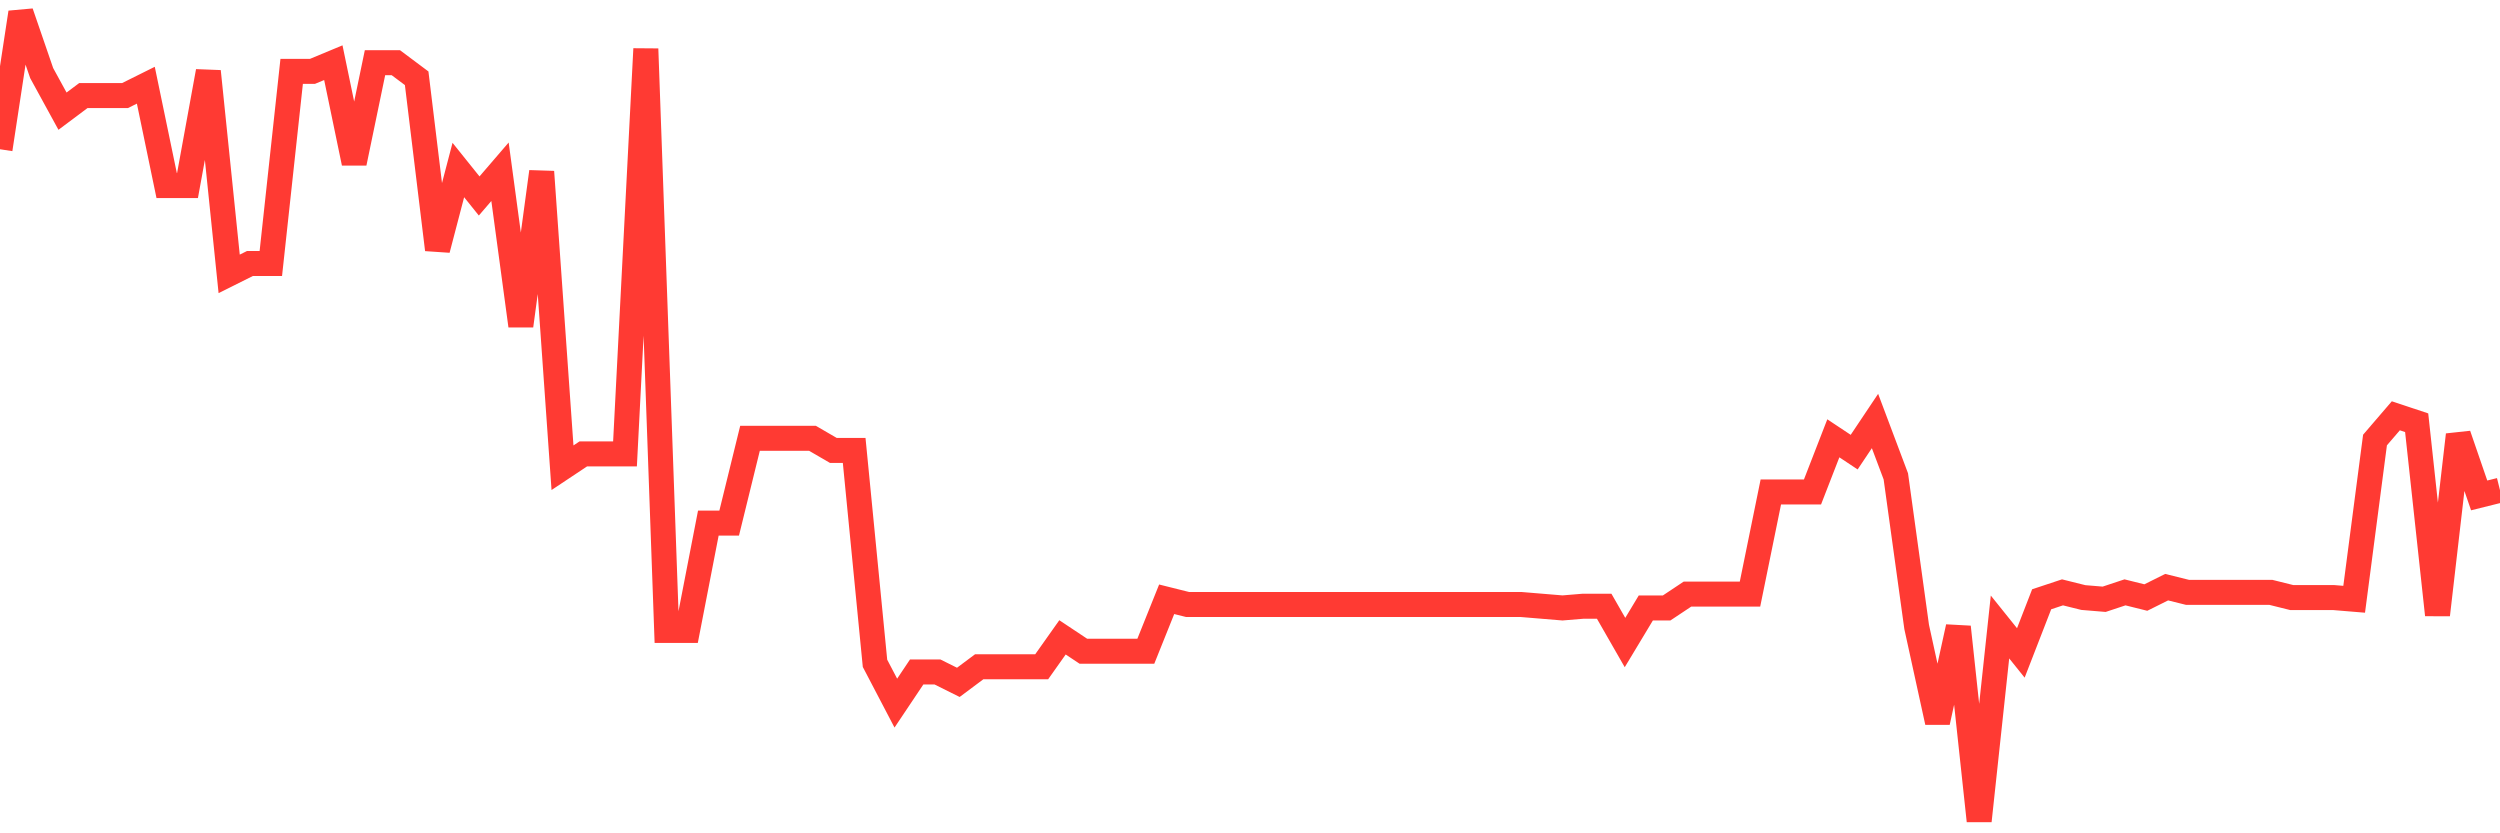 <svg
  xmlns="http://www.w3.org/2000/svg"
  xmlns:xlink="http://www.w3.org/1999/xlink"
  width="120"
  height="40"
  viewBox="0 0 120 40"
  preserveAspectRatio="none"
>
  <polyline
    points="0,7.164 1,0.6 2,3.508 3,5.336 4,4.588 5,4.588 6,4.588 7,4.09 8,8.908 9,8.908 10,3.425 11,13.146 12,12.647 13,12.647 14,3.425 15,3.425 16,3.009 17,7.828 18,3.009 19,3.009 20,3.757 21,11.982 22,8.161 23,9.407 24,8.244 25,15.638 26,8.244 27,22.451 28,21.786 29,21.786 30,21.786 31,2.345 32,30.261 33,30.261 34,25.11 35,25.11 36,21.039 37,21.039 38,21.039 39,21.039 40,21.62 41,21.62 42,31.839 43,33.75 44,32.255 45,32.255 46,32.753 47,32.006 48,32.006 49,32.006 50,32.006 51,30.593 52,31.258 53,31.258 54,31.258 55,31.258 56,28.765 57,29.015 58,29.015 59,29.015 60,29.015 61,29.015 62,29.015 63,29.015 64,29.015 65,29.015 66,29.015 67,29.015 68,29.015 69,29.015 70,29.015 71,29.015 72,29.015 73,29.015 74,29.098 75,29.181 76,29.098 77,29.098 78,30.842 79,29.181 80,29.181 81,28.516 82,28.516 83,28.516 84,28.516 85,23.614 86,23.614 87,23.614 88,21.039 89,21.703 90,20.208 91,22.866 92,30.095 93,34.664 94,30.095 95,39.4 96,30.095 97,31.341 98,28.765 99,28.433 100,28.682 101,28.765 102,28.433 103,28.682 104,28.184 105,28.433 106,28.433 107,28.433 108,28.433 109,28.433 110,28.682 111,28.682 112,28.682 113,28.765 114,21.122 115,19.958 116,20.291 117,29.513 118,20.872 119,23.78 120,23.531"
    fill="none"
    stroke="#ff3a33"
    stroke-width="1.2"
  >
  </polyline>
</svg>